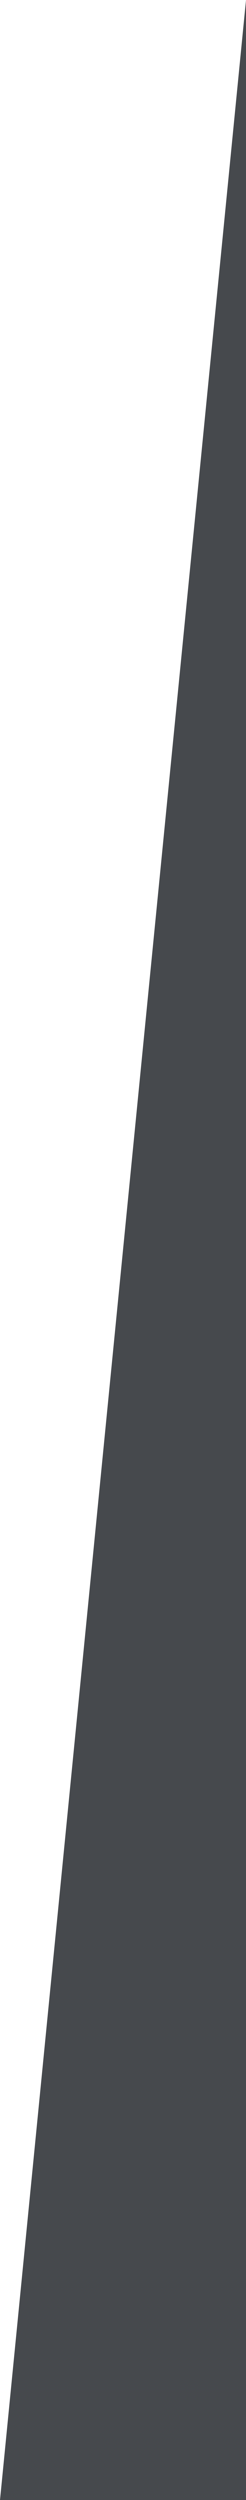 <?xml version="1.0" encoding="utf-8"?>
<!-- Generator: Adobe Illustrator 26.0.3, SVG Export Plug-In . SVG Version: 6.00 Build 0)  -->
<svg version="1.1" id="レイヤー_1" xmlns="http://www.w3.org/2000/svg" xmlns:xlink="http://www.w3.org/1999/xlink" x="0px"
	 y="0px" viewBox="0 0 60 608" style="enable-background:new 0 0 60 608;" xml:space="preserve">
<style type="text/css">
	.st0{fill:#46494D;}
</style>
<g>
	<polygon class="st0" points="60,608 0,608 60,0 	"/>
</g>
</svg>
